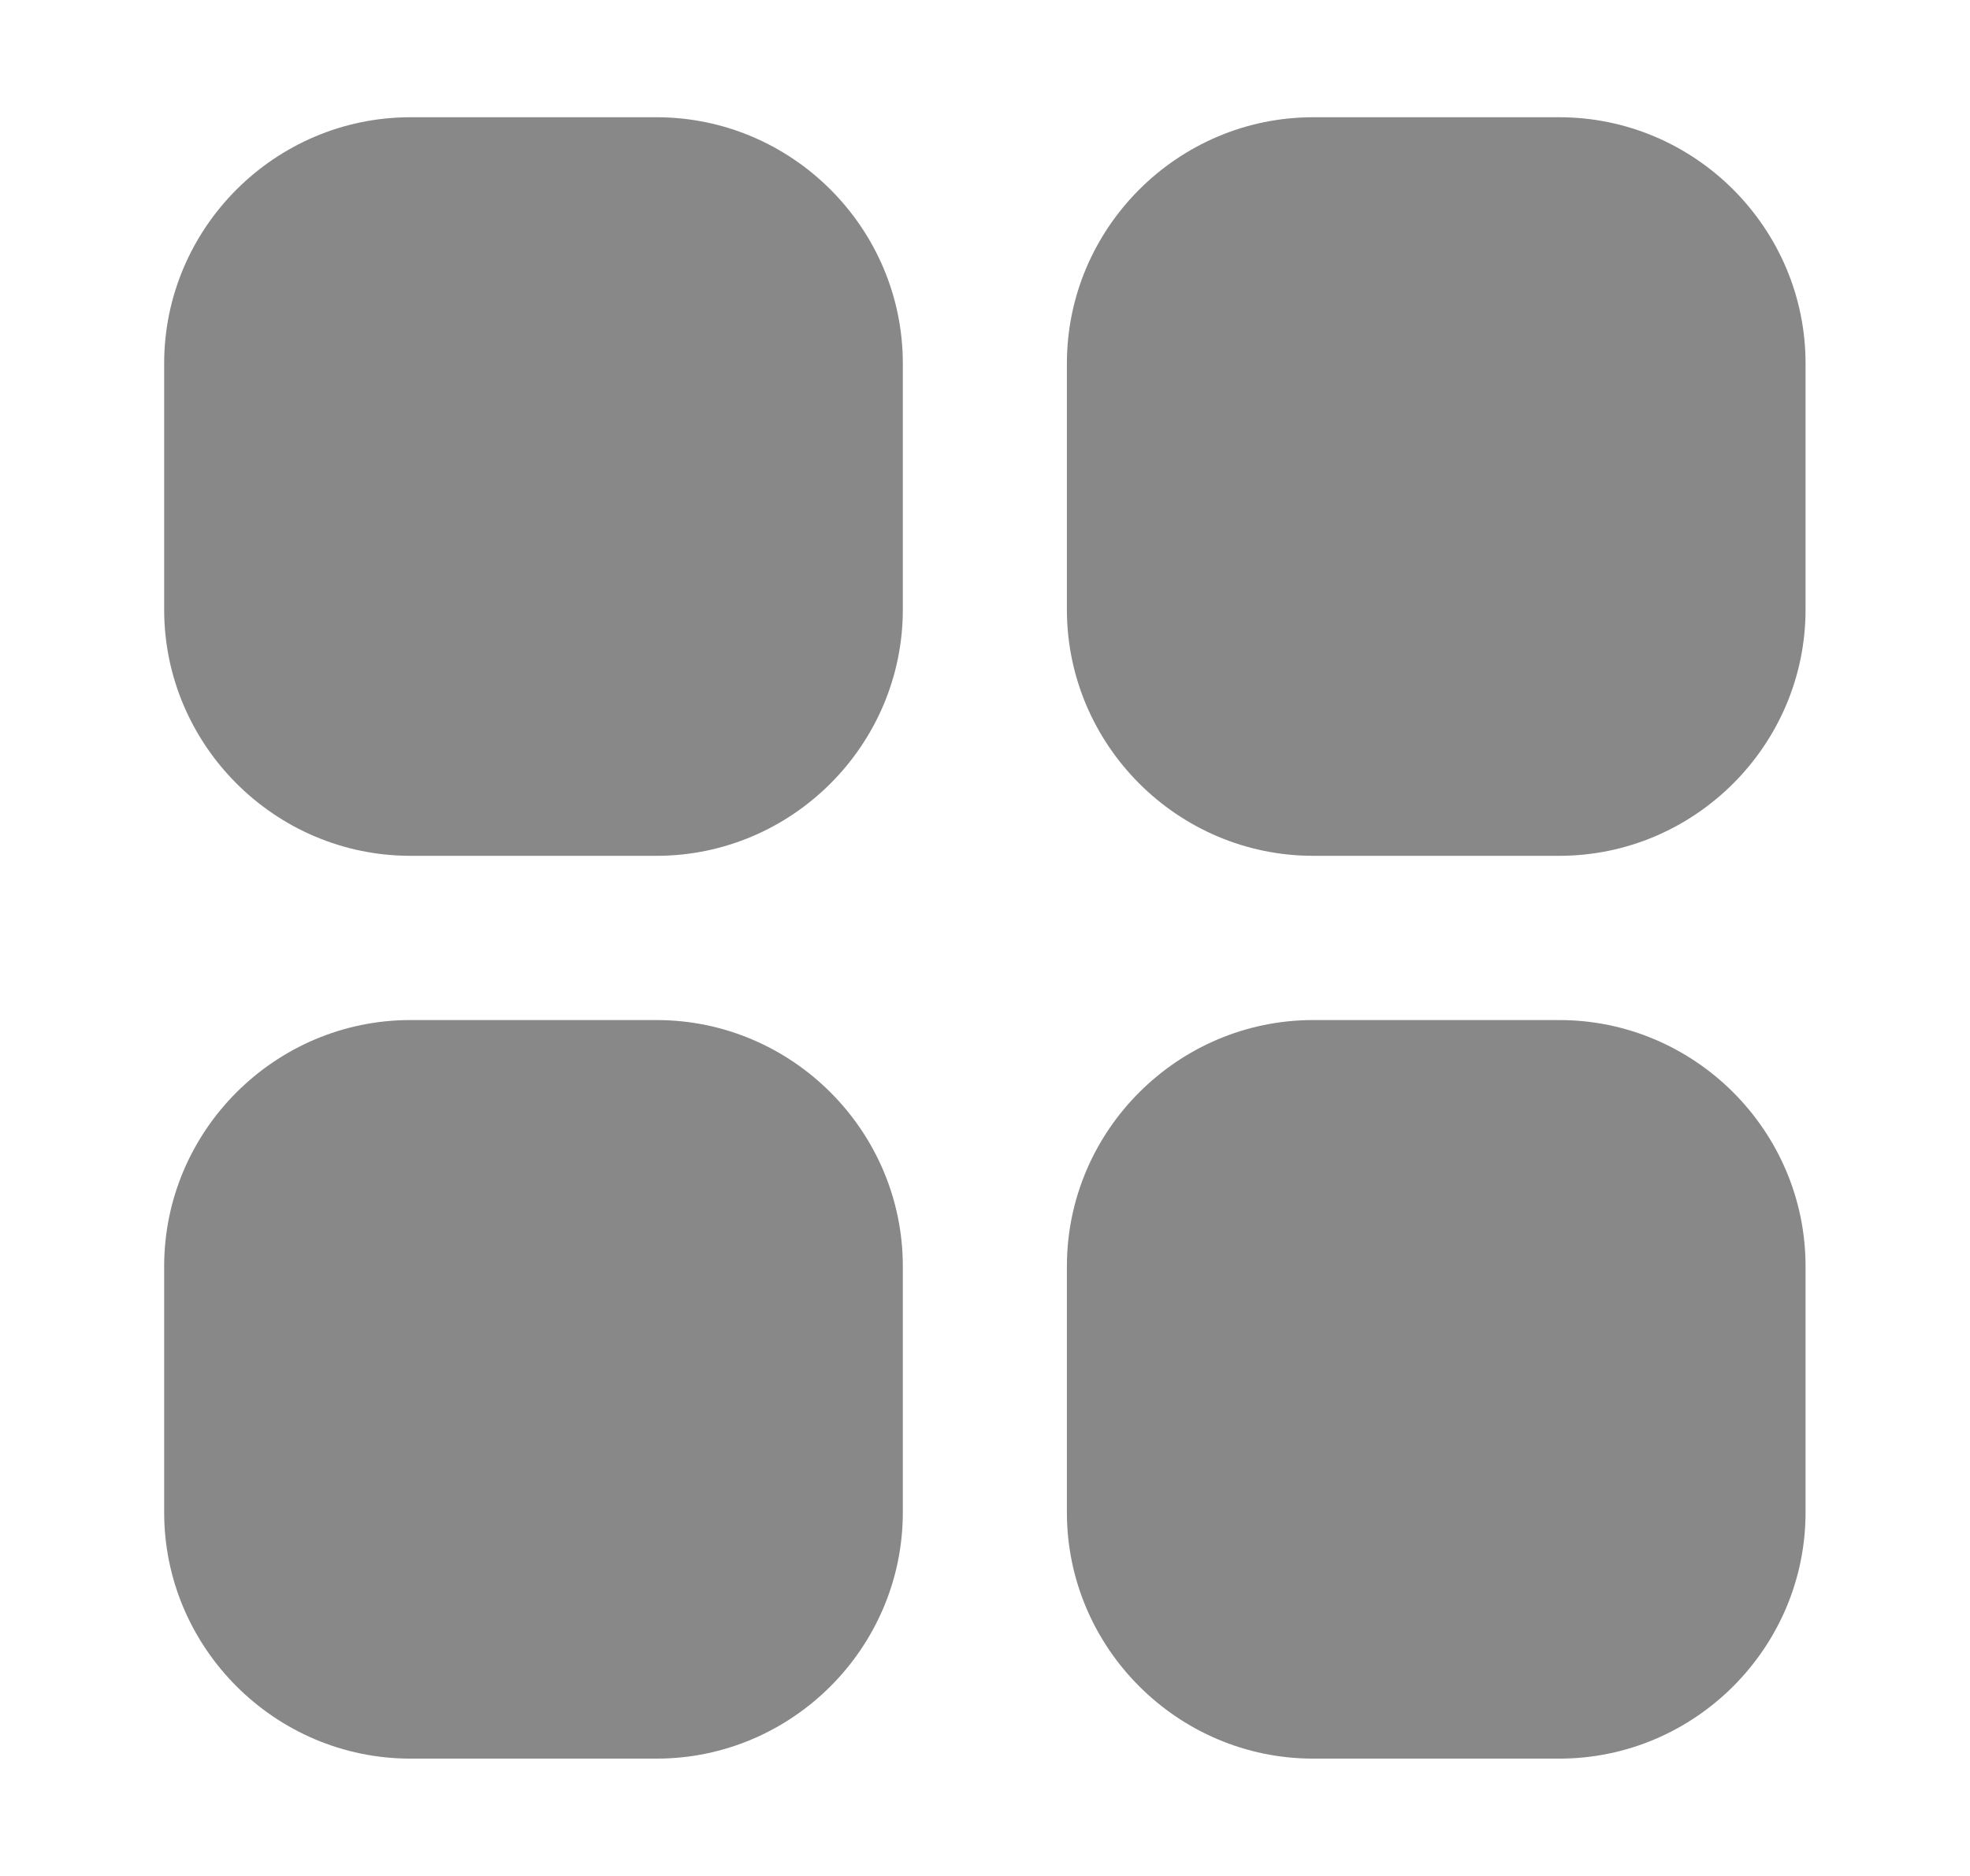 <svg width="21" height="20" viewBox="0 0 21 20" fill="none" xmlns="http://www.w3.org/2000/svg">
<path d="M9.624 13.5V16.124C9.624 17.568 8.443 18.749 6.999 18.749H4.375C2.931 18.749 1.75 17.568 1.75 16.124V13.5C1.75 12.056 2.931 10.875 4.375 10.875H6.999C8.443 10.875 9.624 12.056 9.624 13.5Z" fill="#888888"/>
<path d="M9.624 3.875V6.499C9.624 7.943 8.443 9.124 6.999 9.124H4.375C2.931 9.124 1.75 7.943 1.75 6.499V3.875C1.75 2.431 2.931 1.25 4.375 1.25H6.999C8.443 1.25 9.624 2.431 9.624 3.875Z" fill="#888888"/>
<path d="M19.247 13.5V16.124C19.247 17.568 18.066 18.749 16.622 18.749H13.998C12.554 18.749 11.373 17.568 11.373 16.124V13.5C11.373 12.056 12.554 10.875 13.998 10.875H16.622C18.066 10.875 19.247 12.056 19.247 13.5Z" fill="#888888"/>
<path d="M19.247 3.875V6.499C19.247 7.943 18.066 9.124 16.622 9.124H13.998C12.554 9.124 11.373 7.943 11.373 6.499V3.875C11.373 2.431 12.554 1.25 13.998 1.25H16.622C18.066 1.25 19.247 2.431 19.247 3.875Z" fill="#888888"/>
</svg>
